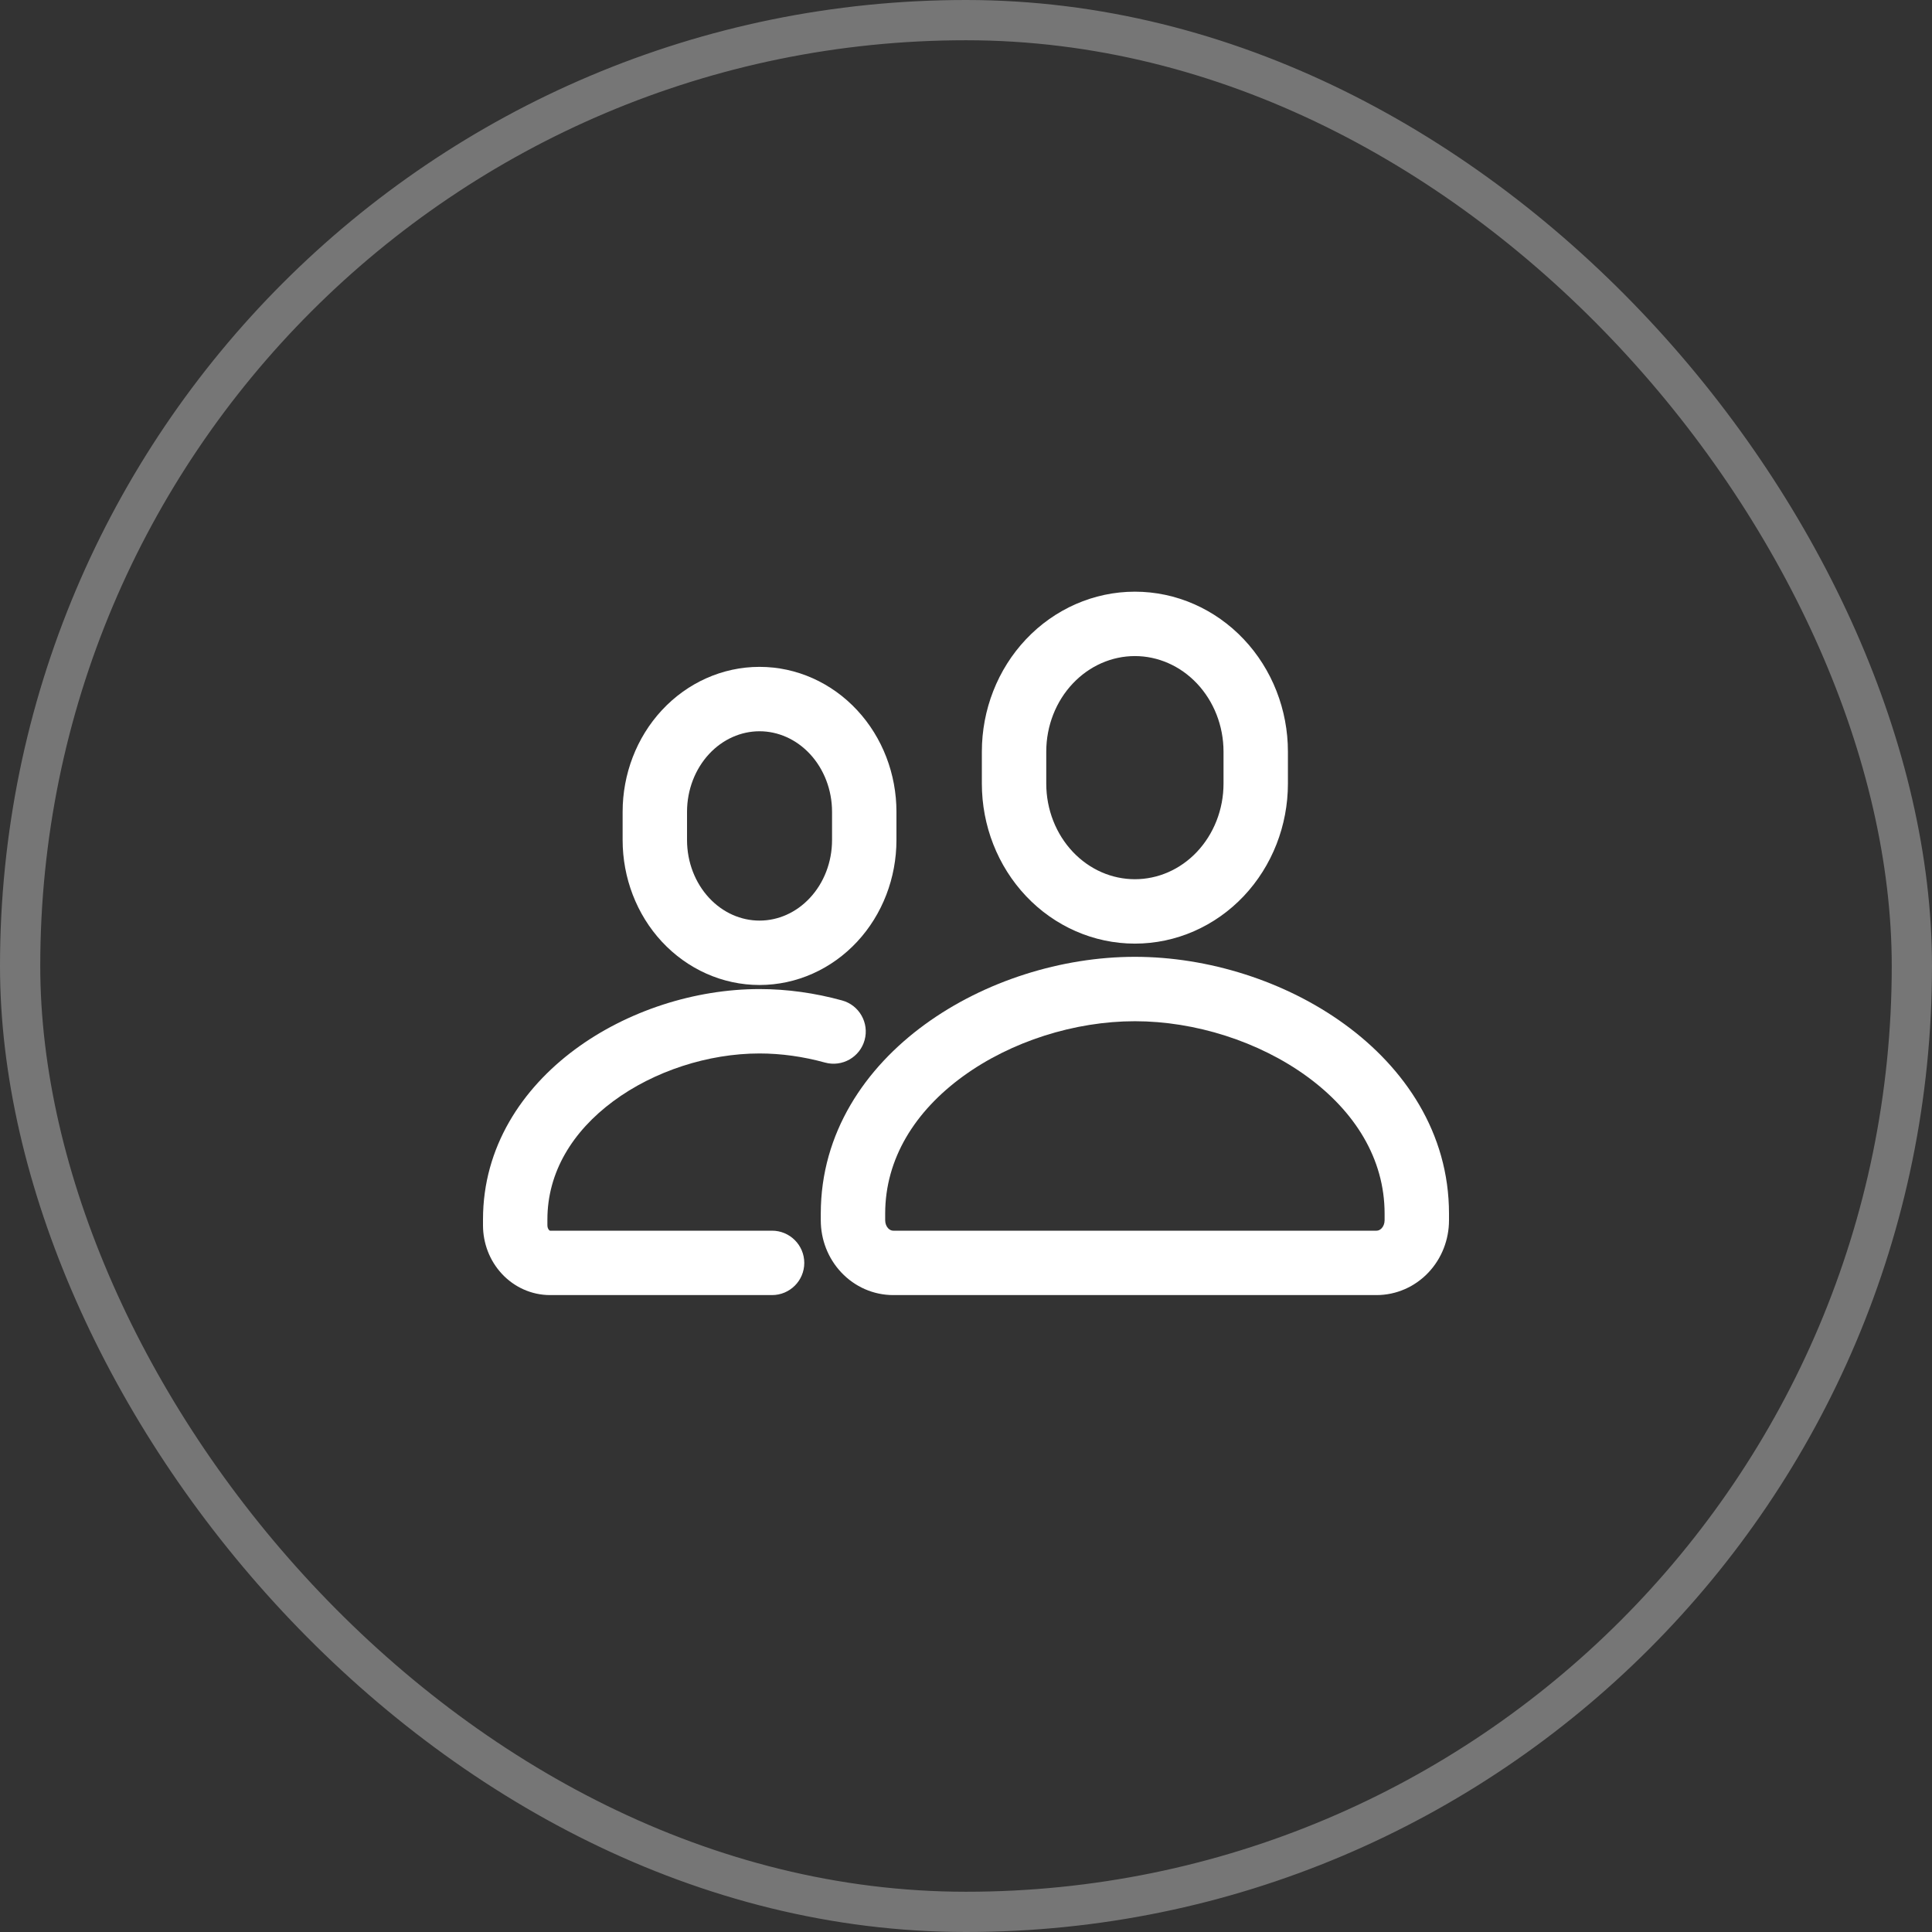 <svg width="48" height="48" viewBox="0 0 48 48" fill="none" xmlns="http://www.w3.org/2000/svg">
<rect x="0" y="0" width="48" height="48" fill="#333333" stroke="none"/>
<rect x="0.5" y="0.5" width="47" height="47" rx="23.5" stroke="white" stroke-opacity="0.33"/>
<g clip-path="url(#clip0_6290_1639)">
<path fill-rule="evenodd" clip-rule="evenodd" d="M28.196 14.7C27.173 14.7 26.201 15.131 25.492 15.881C24.784 16.629 24.394 17.635 24.394 18.675V19.469C24.394 20.509 24.784 21.515 25.492 22.264C26.201 23.014 27.173 23.444 28.196 23.444C29.219 23.444 30.191 23.014 30.9 22.264C31.607 21.515 31.998 20.509 31.998 19.469V18.675C31.998 17.635 31.607 16.629 30.9 15.881C30.191 15.131 29.219 14.7 28.196 14.7ZM26.655 16.98C27.072 16.539 27.627 16.3 28.196 16.3C28.765 16.3 29.32 16.539 29.737 16.98C30.155 17.422 30.398 18.031 30.398 18.675V19.469C30.398 20.113 30.155 20.722 29.737 21.165C29.32 21.606 28.765 21.844 28.196 21.844C27.627 21.844 27.072 21.606 26.655 21.165C26.236 20.722 25.994 20.113 25.994 19.469V18.675C25.994 18.031 26.236 17.422 26.655 16.98Z" fill="white"/>
<path fill-rule="evenodd" clip-rule="evenodd" d="M28.196 23.772C26.375 23.772 24.458 24.374 22.98 25.451C21.495 26.532 20.392 28.145 20.392 30.152V30.318C20.392 30.797 20.571 31.264 20.904 31.616C21.237 31.969 21.7 32.176 22.192 32.176H34.199C34.692 32.176 35.154 31.969 35.488 31.616C35.821 31.264 36 30.797 36 30.318V30.152C36 28.145 34.897 26.532 33.412 25.451C31.934 24.374 30.017 23.772 28.196 23.772ZM21.992 30.152C21.992 28.786 22.733 27.61 23.921 26.744C25.116 25.874 26.701 25.372 28.196 25.372C29.691 25.372 31.276 25.874 32.471 26.744C33.659 27.61 34.4 28.786 34.4 30.152V30.318C34.4 30.4 34.369 30.471 34.326 30.517C34.284 30.561 34.238 30.576 34.199 30.576H22.192C22.154 30.576 22.108 30.561 22.066 30.517C22.023 30.471 21.992 30.4 21.992 30.318V30.152Z" fill="white"/>
<path fill-rule="evenodd" clip-rule="evenodd" d="M18.87 16.568C19.792 16.568 20.663 16.963 21.296 17.645C21.927 18.324 22.272 19.233 22.272 20.17V20.87C22.272 21.807 21.927 22.717 21.296 23.396C20.663 24.077 19.792 24.472 18.87 24.472C17.948 24.472 17.077 24.077 16.444 23.396C15.814 22.717 15.469 21.807 15.469 20.87V20.17C15.469 19.233 15.814 18.324 16.444 17.645C17.077 16.963 17.948 16.568 18.87 16.568ZM20.123 18.733C19.78 18.364 19.328 18.168 18.87 18.168C18.412 18.168 17.96 18.364 17.617 18.733C17.272 19.105 17.069 19.621 17.069 20.17V20.87C17.069 21.42 17.272 21.936 17.617 22.307C17.96 22.677 18.412 22.872 18.87 22.872C19.328 22.872 19.78 22.677 20.123 22.307C20.469 21.936 20.672 21.42 20.672 20.87V20.17C20.672 19.621 20.469 19.105 20.123 18.733Z" fill="white"/>
<path d="M18.87 24.573C19.556 24.573 20.251 24.671 20.922 24.856C21.348 24.973 21.598 25.414 21.481 25.84C21.364 26.266 20.923 26.516 20.497 26.399C19.957 26.25 19.404 26.173 18.87 26.173C17.6 26.173 16.25 26.608 15.234 27.361C14.224 28.11 13.6 29.123 13.6 30.296V30.443C13.6 30.497 13.62 30.537 13.64 30.559C13.649 30.569 13.657 30.573 13.661 30.575C13.665 30.577 13.667 30.576 13.667 30.576H19.181C19.623 30.576 19.982 30.935 19.982 31.377C19.982 31.818 19.623 32.176 19.181 32.176H13.667C13.205 32.176 12.775 31.978 12.468 31.647C12.162 31.318 12 30.884 12 30.443V30.296C12 28.494 12.974 27.045 14.281 26.076C15.581 25.112 17.267 24.573 18.87 24.573Z" fill="white"/>
</g>
<defs>
<clipPath id="clip0_6290_1639">
<rect width="24" height="24" fill="white" transform="translate(12 12)"/>
</clipPath>
</defs>
</svg>
